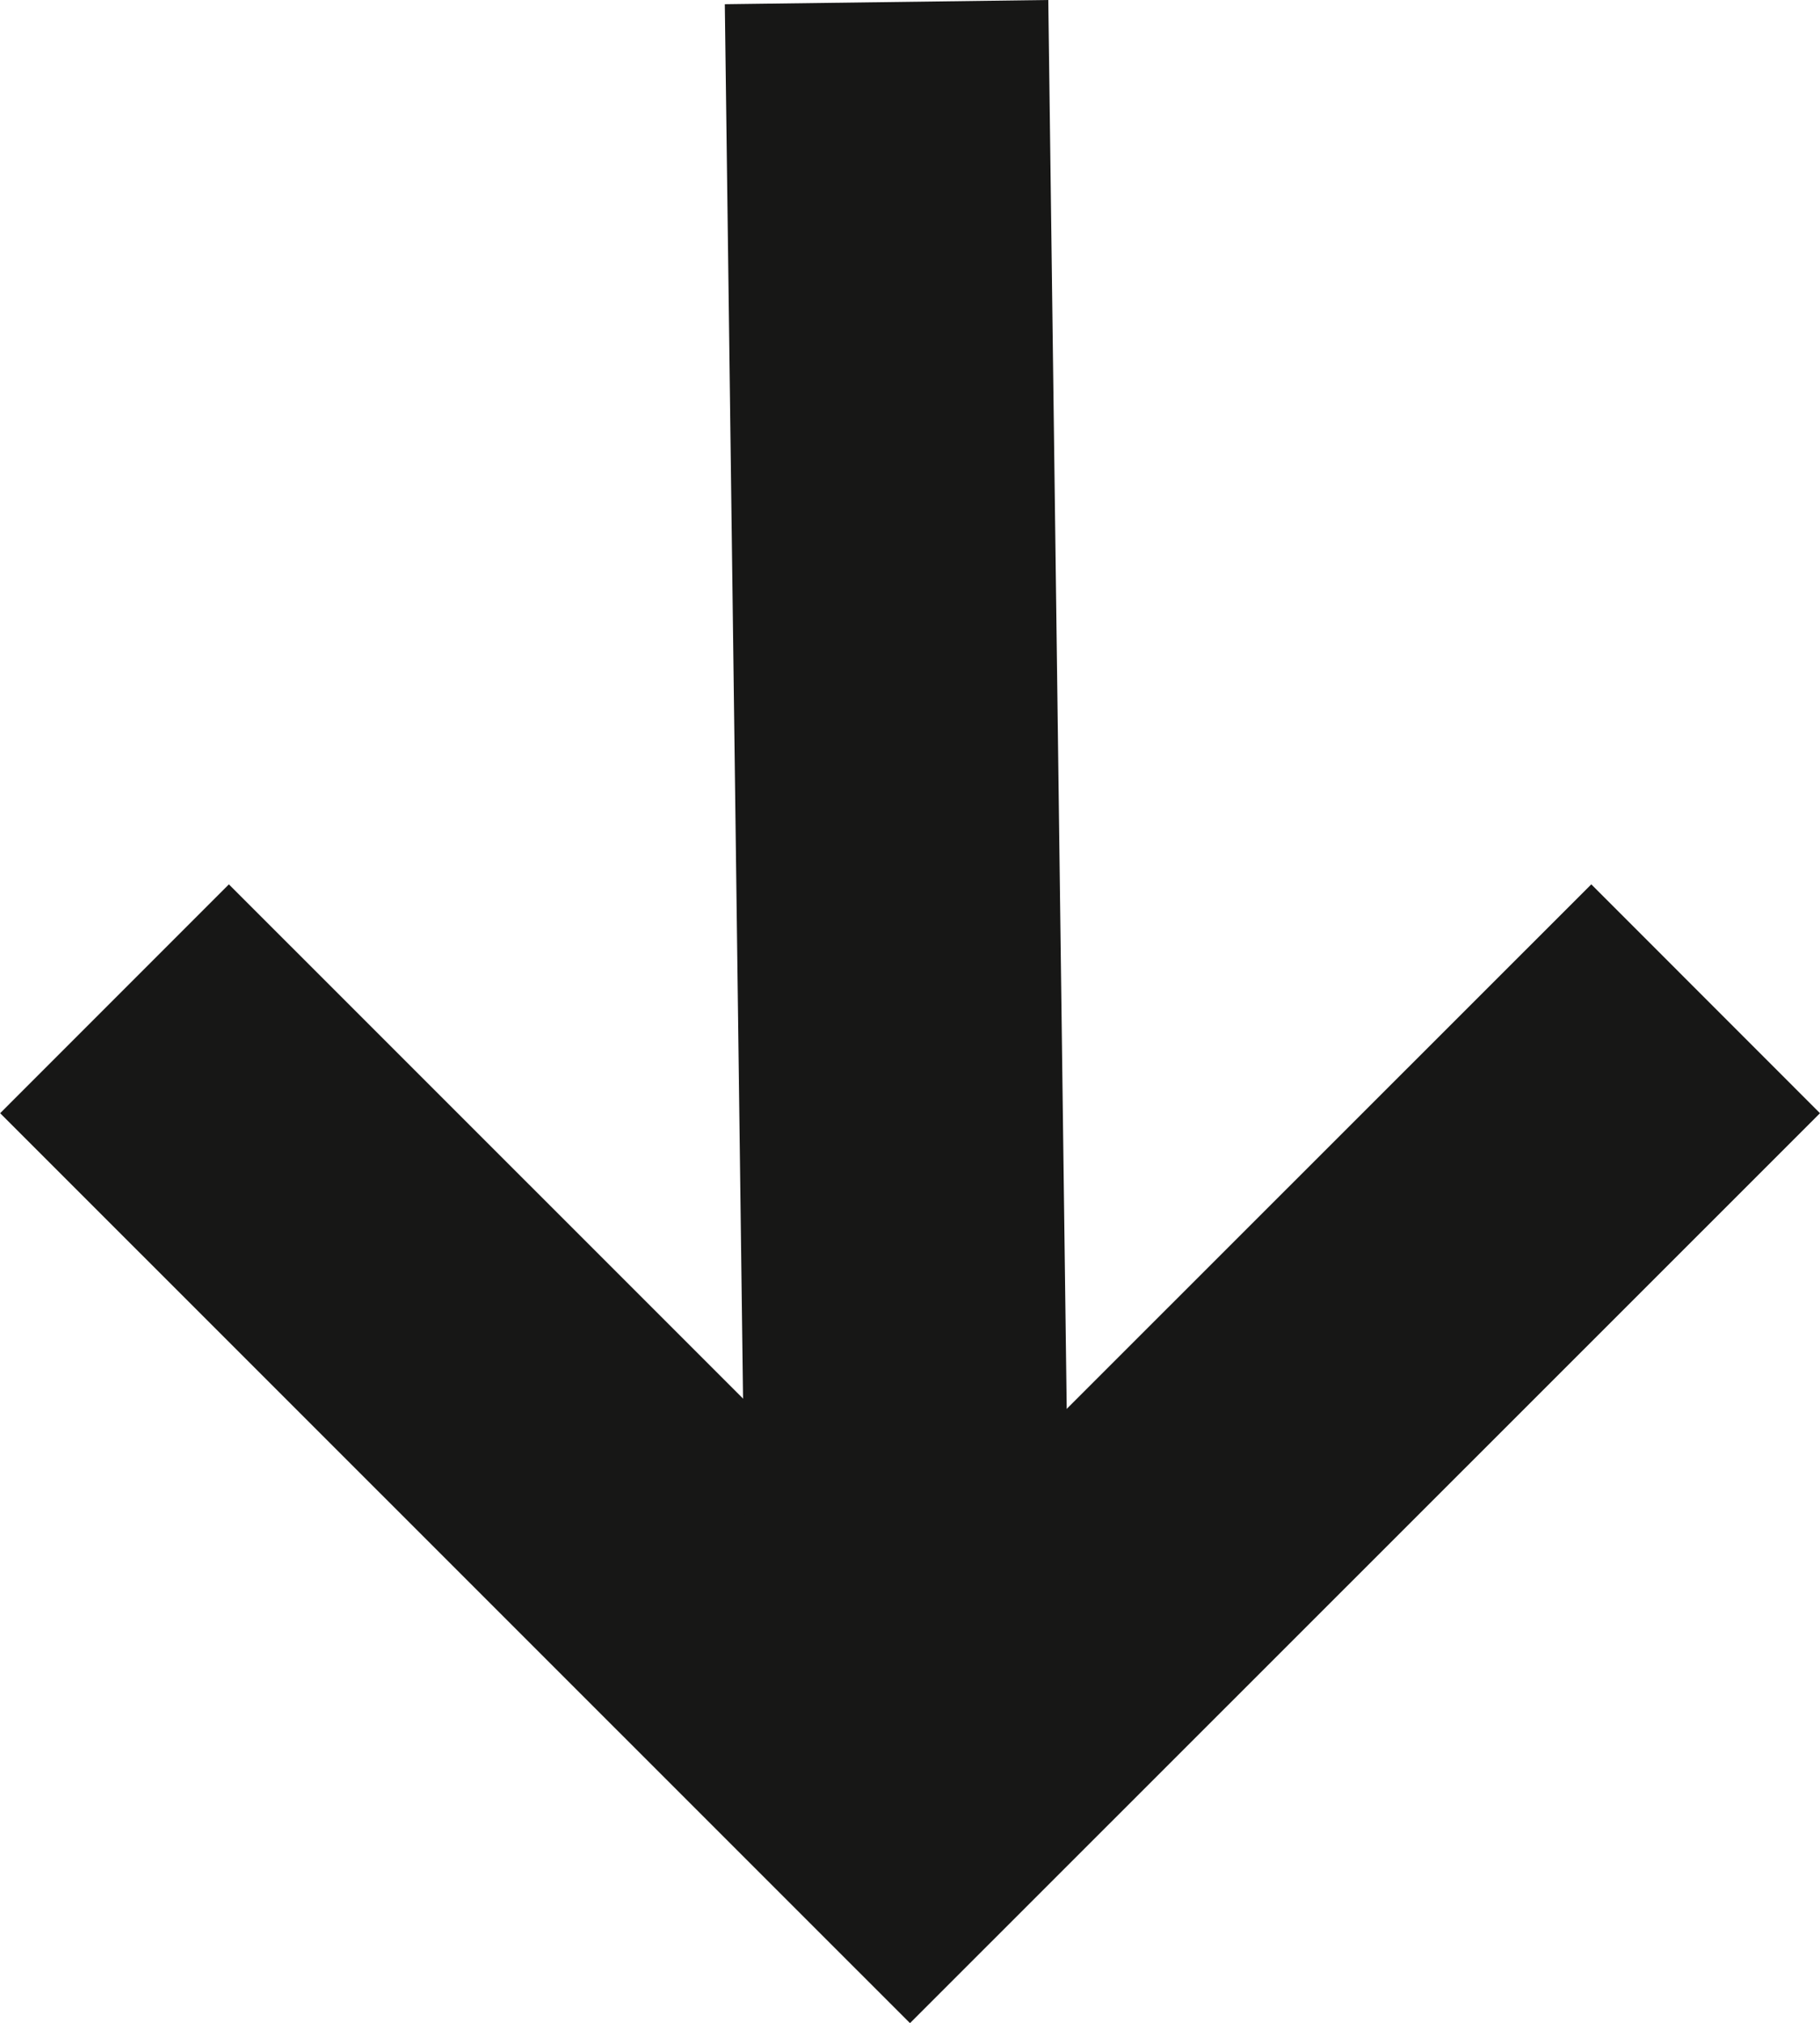 <?xml version="1.0" encoding="UTF-8"?>
<svg xmlns="http://www.w3.org/2000/svg" width="11.252" height="12.505" viewBox="0 0 11.252 12.505">
  <g id="Group_10836" data-name="Group 10836" transform="translate(-1278.368 -237.988)">
    <path id="Path_19092" data-name="Path 19092" d="M13.568,5.483,8.649,10.4,3.731,5.483" transform="translate(1275.345 238.678)" fill="none" stroke="#171716" stroke-miterlimit="10" stroke-width="2"></path>
    <line id="Line_110" data-name="Line 110" x1="0.145" y1="11.078" transform="translate(1283.849 238.001)" fill="none" stroke="#171716" stroke-miterlimit="10" stroke-width="2"></line>
  </g>
</svg>
